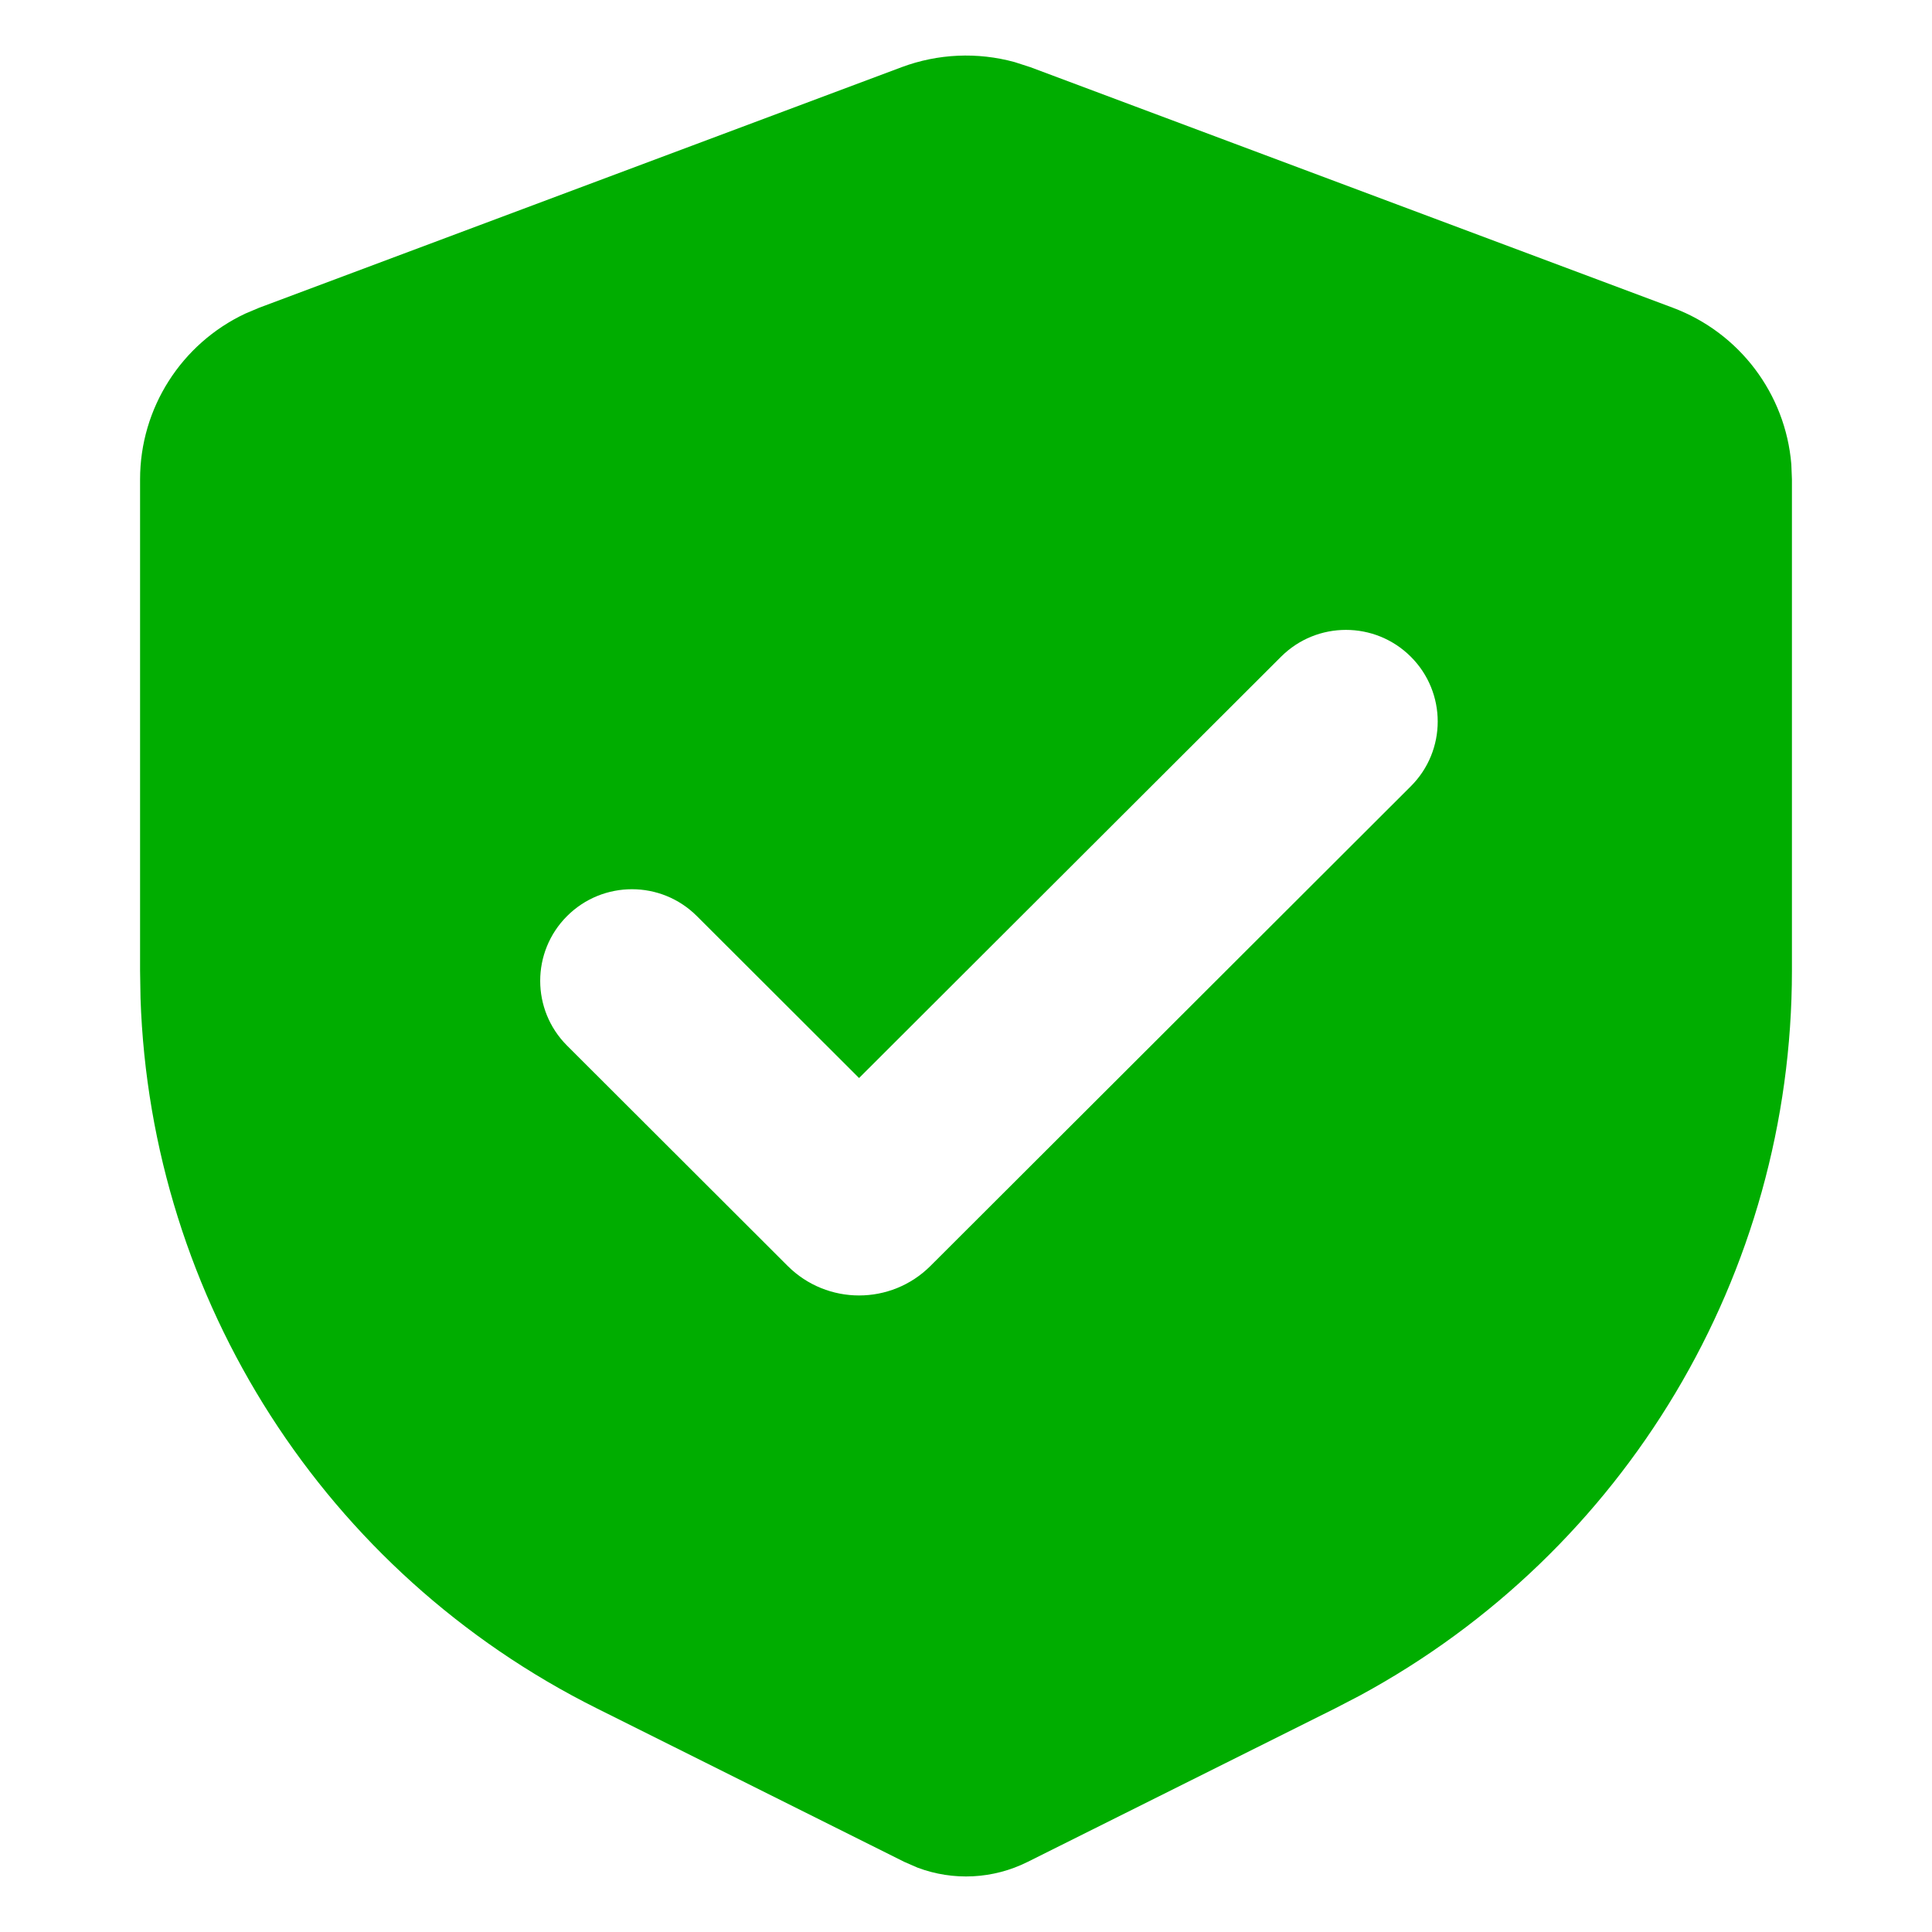 <svg xmlns="http://www.w3.org/2000/svg" width="60" height="60" viewBox="0 0 60 60" fill="none"><g clip-path="url(#clip0_521_799)"><path fill-rule="evenodd" clip-rule="evenodd" d="M27.999 2.087C29.128 1.665 30.358 1.612 31.512 1.929L32.001 2.087L51.951 9.557C54.028 10.335 55.45 12.236 55.631 14.415L55.65 14.886V30.146C55.65 39.561 50.479 48.192 42.23 52.658L41.471 53.052L31.912 57.824C30.842 58.359 29.604 58.418 28.497 58.002L28.088 57.824L18.529 53.052C10.095 48.842 4.676 40.364 4.364 31L4.35 30.146V14.886C4.35 12.672 5.634 10.674 7.614 9.741L8.049 9.557L27.999 2.087ZM39.784 20.395L26.679 33.479L21.641 28.449C20.528 27.338 18.724 27.338 17.611 28.449C16.498 29.56 16.498 31.362 17.611 32.473L24.462 39.315C25.687 40.537 27.672 40.537 28.896 39.315L43.814 24.419C44.928 23.308 44.928 21.506 43.814 20.395C42.701 19.284 40.897 19.284 39.784 20.395Z" fill="#00AD00"></path></g><defs><clipPath id="clip0_521_799"><rect width="60" height="60" fill="white"></rect></clipPath></defs></svg>